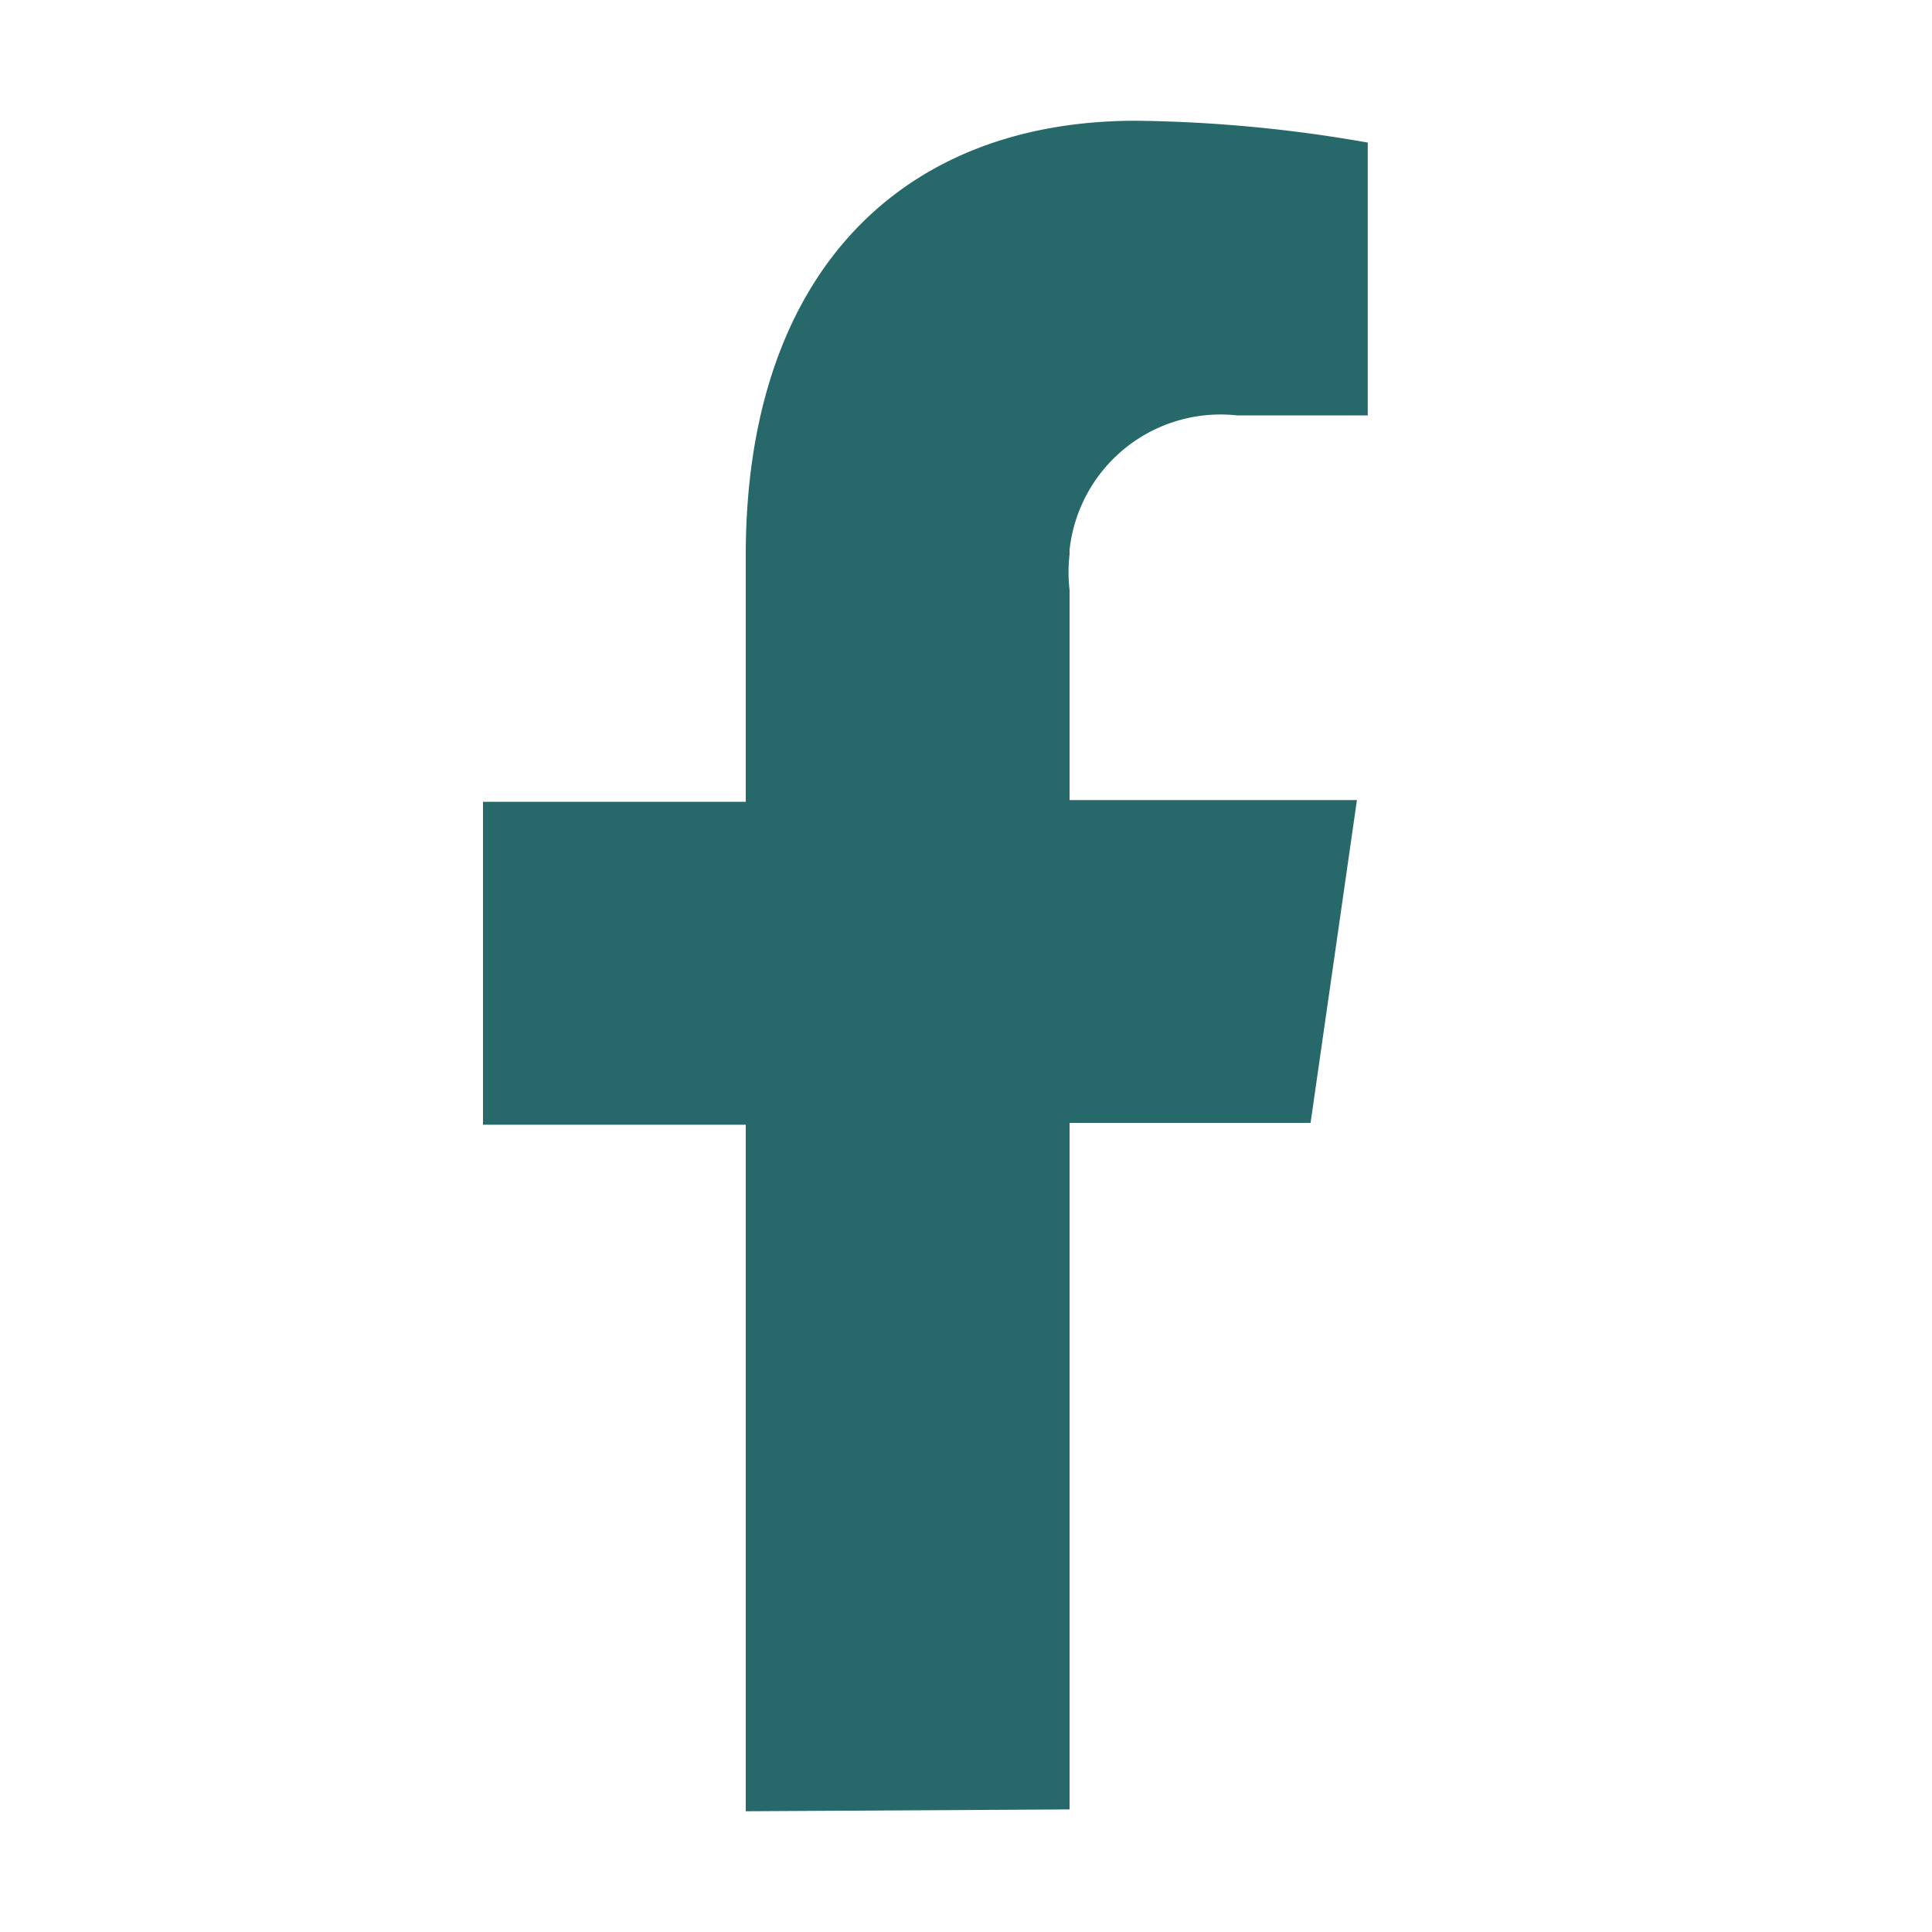 <svg xmlns="http://www.w3.org/2000/svg" width="20" height="20" fill="none"><path fill="#27696B" d="M7.72 18.75v-7.107H5V8.3h2.72V5.75c0-2.9 1.591-4.5 4.039-4.5.805.009 1.608.085 2.4.226V4.3h-1.355a1.572 1.572 0 0 0-1.732 1.393v.047a1.599 1.599 0 0 0 0 .367v2.175h2.975l-.48 3.342h-2.495v7.107"/></svg>
